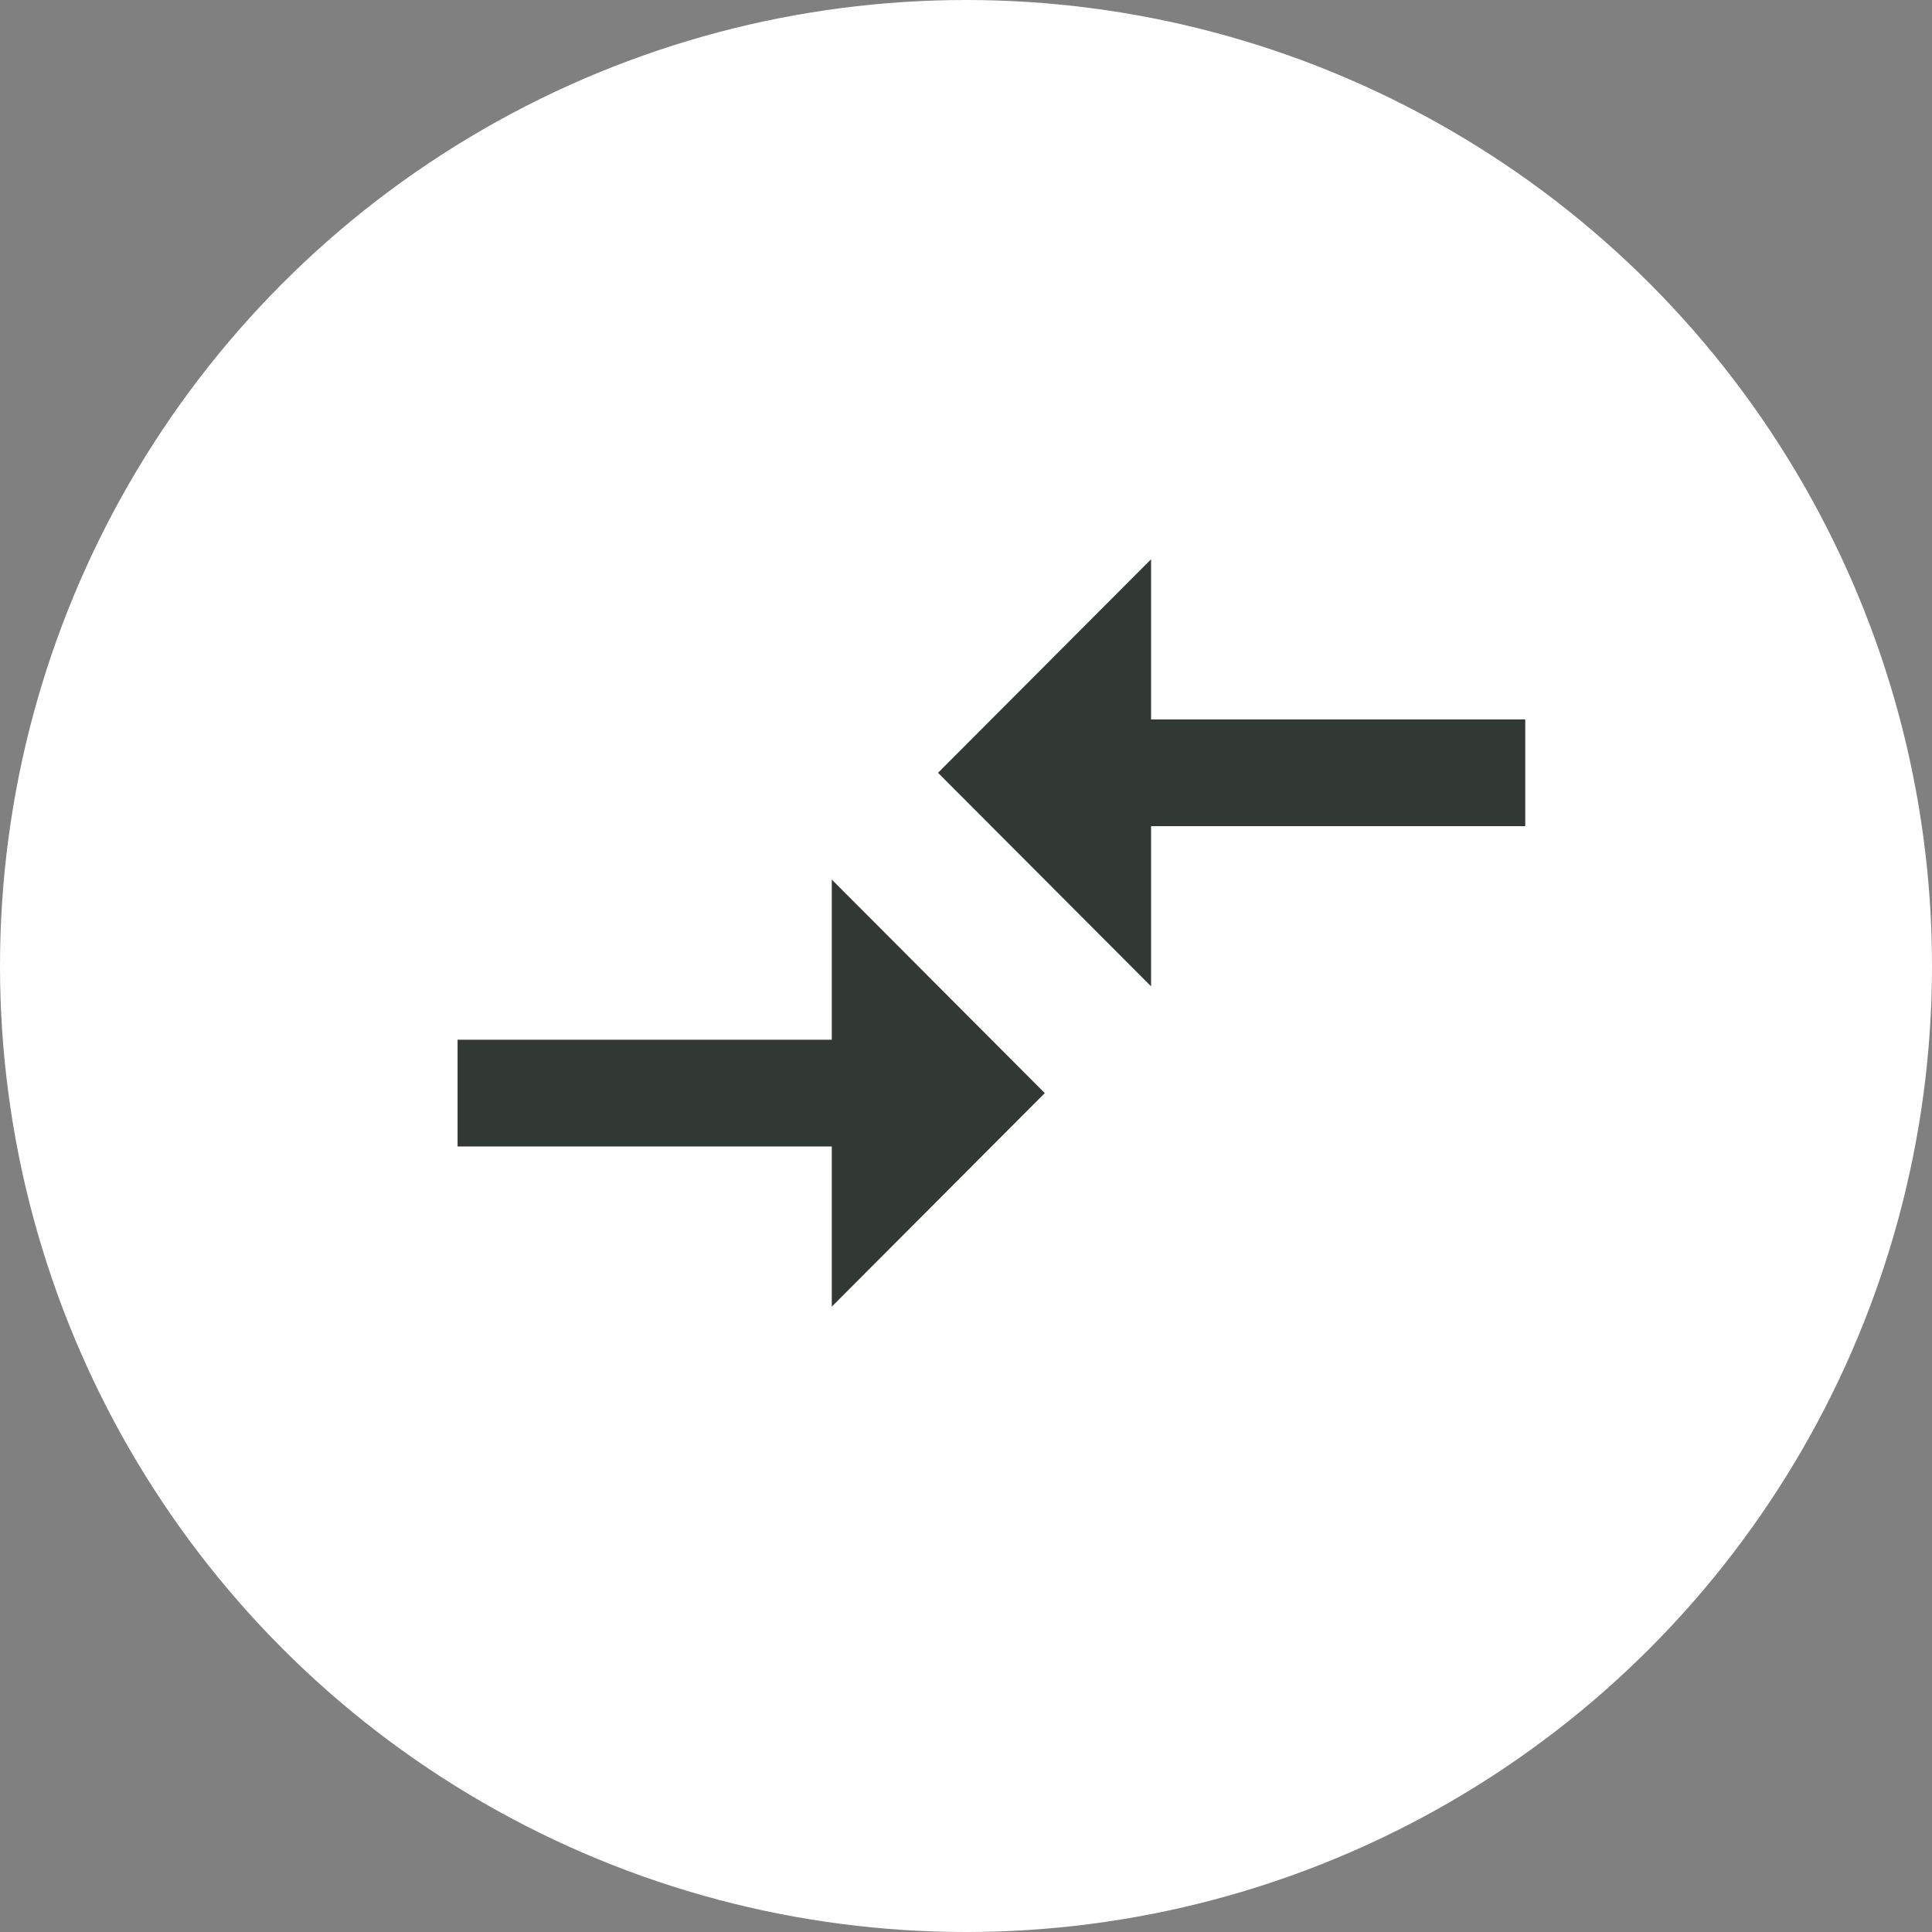 <svg width="38" height="38" viewBox="0 0 38 38" fill="none" xmlns="http://www.w3.org/2000/svg">
<rect x="0" y="0" width="38" height="38" fill="#808080" stroke="none"/>
<circle cx="19" cy="19" r="19" fill="white"/>
<path d="M16.36 20.45H9V22.55H16.36V25.7L20.55 21.5L16.36 17.3V20.45ZM22.64 19.4V16.25H30V14.15H22.64V11L18.45 15.2L22.64 19.4Z" fill="#323834"/>
</svg>

